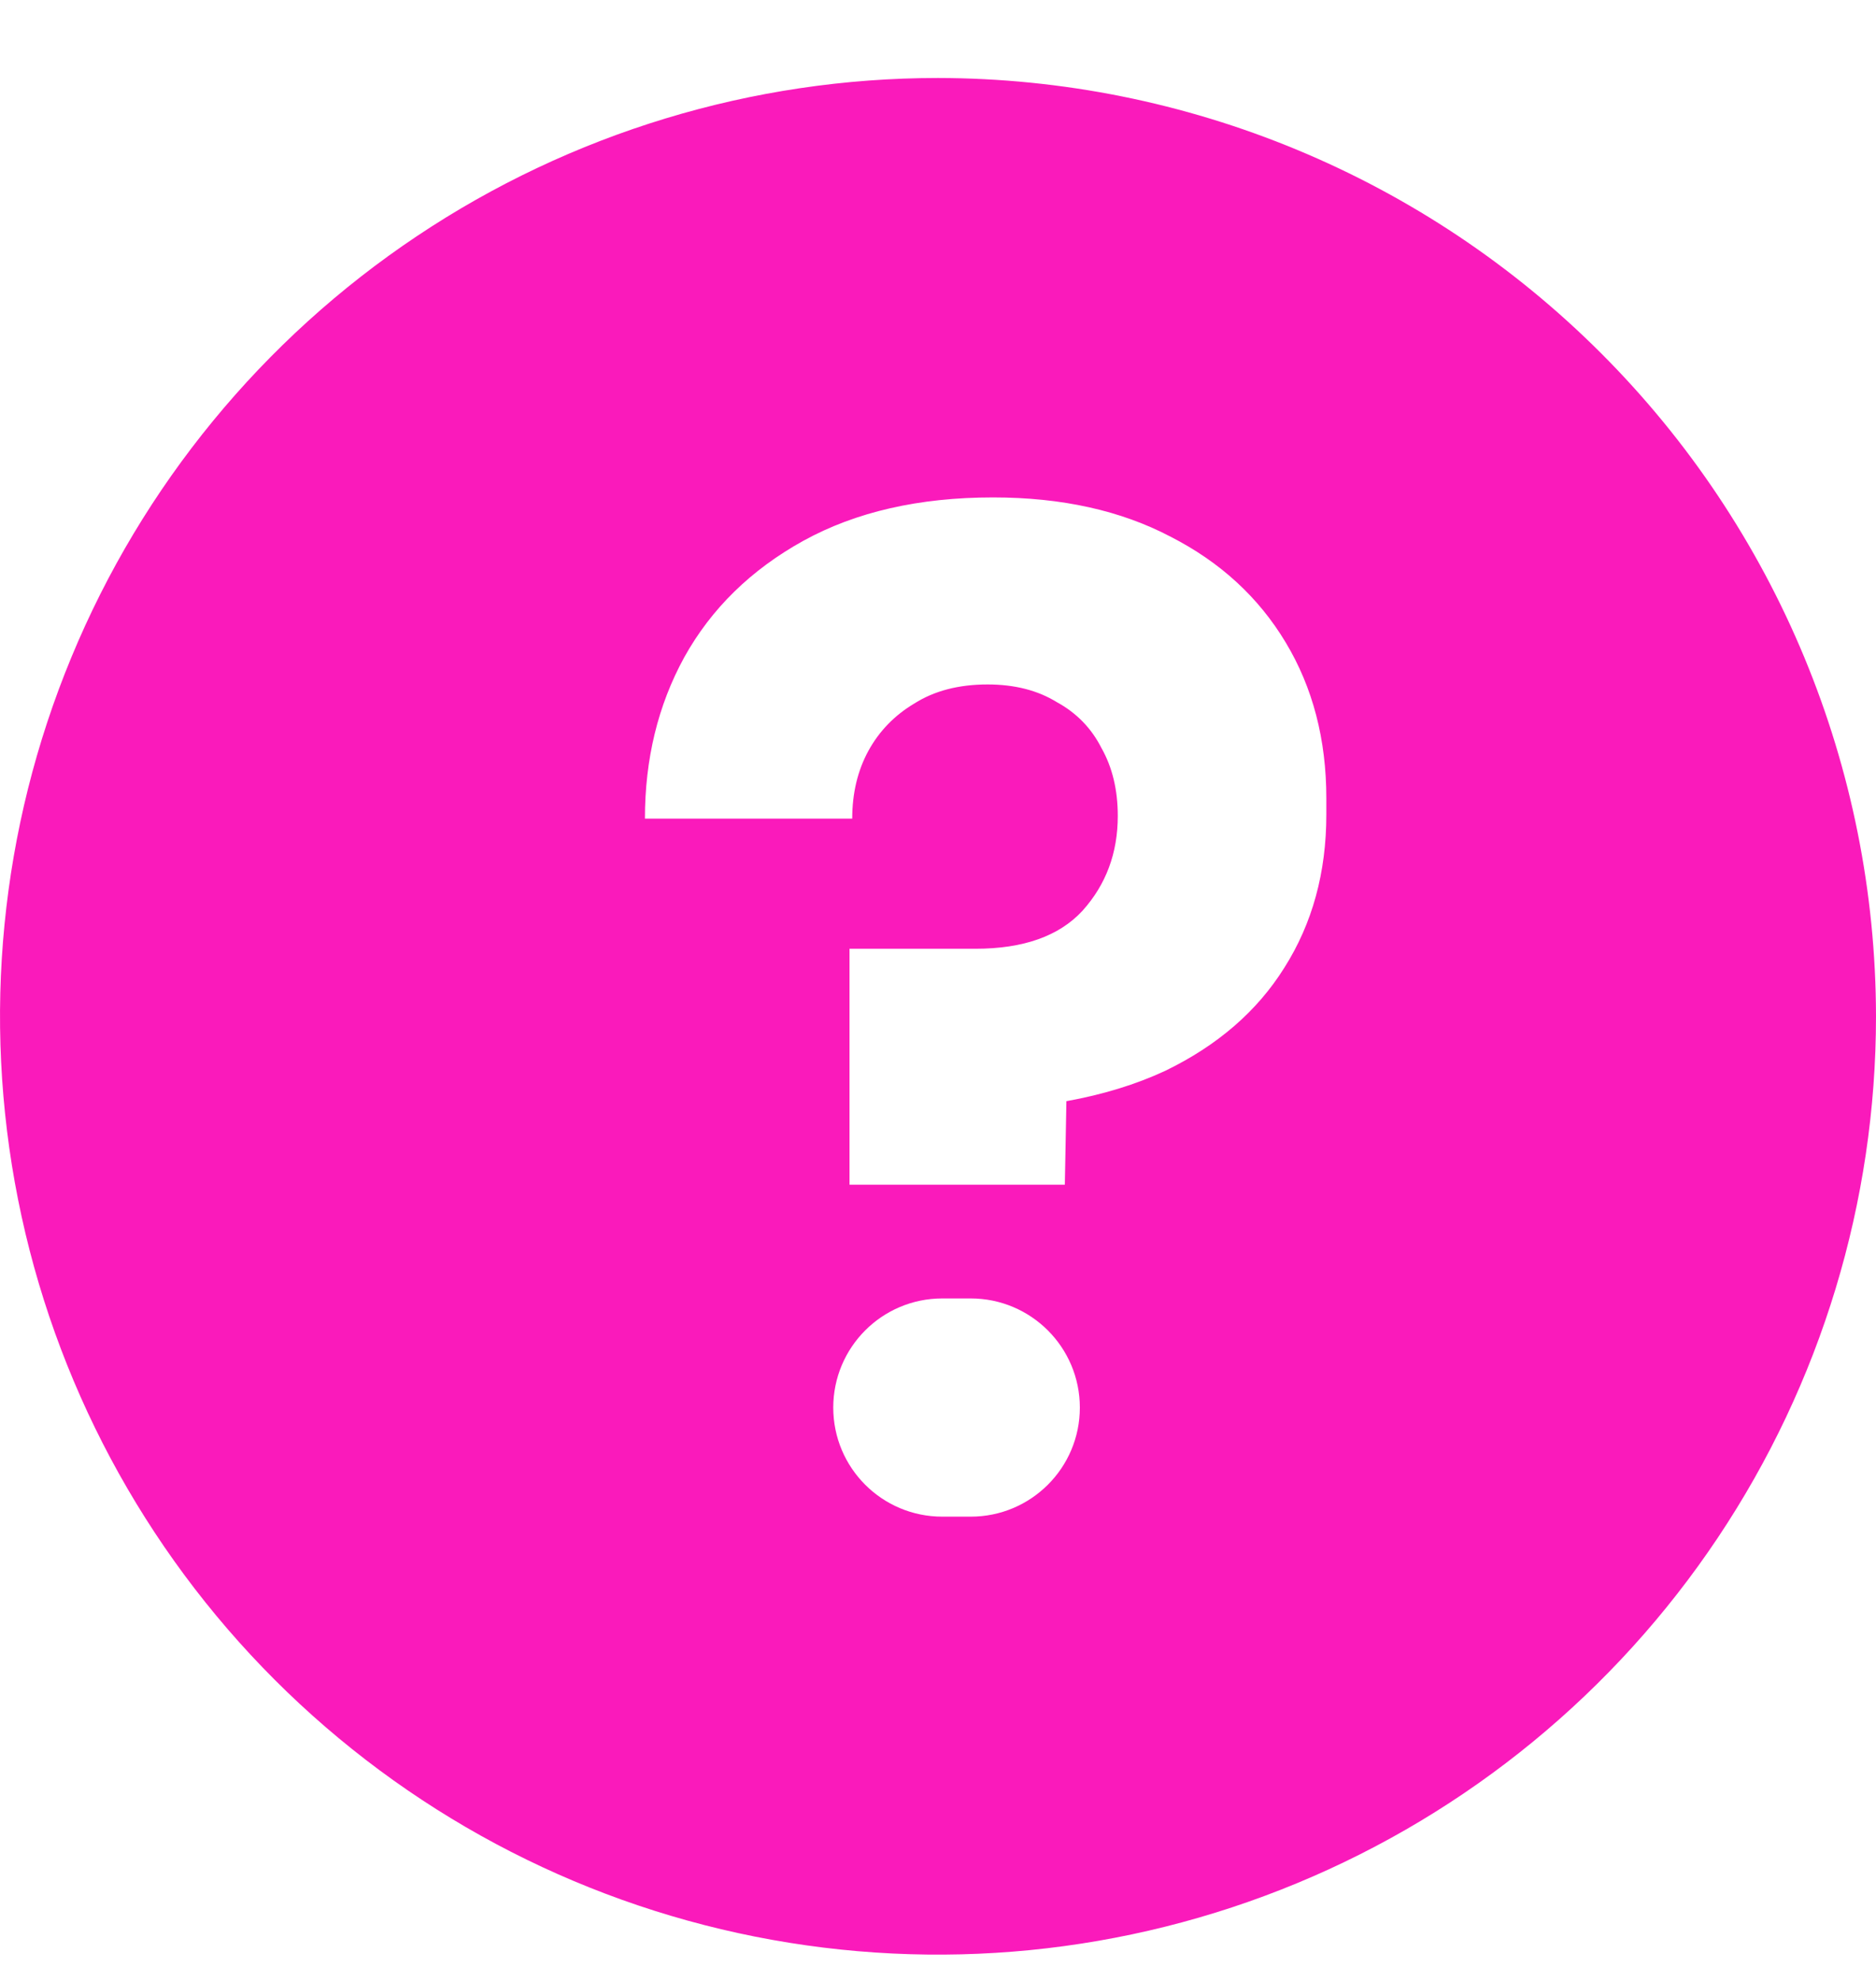 <svg width="18" height="19" viewBox="0 0 18 19" fill="none" xmlns="http://www.w3.org/2000/svg">
<g id="Frame 1000002440">
<path id="Subtract" fill-rule="evenodd" clip-rule="evenodd" d="M4 2.265C5.48 1.276 7.22 0.748 9 0.748C11.386 0.751 13.674 1.7 15.361 3.387C17.049 5.074 17.997 7.362 18 9.748C18 11.528 17.472 13.268 16.483 14.748C15.494 16.228 14.089 17.382 12.444 18.063C10.8 18.744 8.99 18.922 7.244 18.575C5.498 18.228 3.895 17.371 2.636 16.112C1.377 14.853 0.52 13.25 0.173 11.504C-0.174 9.758 0.004 7.948 0.685 6.304C1.366 4.659 2.52 3.254 4 2.265ZM8.151 9.1V11.363H10.217L10.232 10.562C10.582 10.499 10.898 10.402 11.18 10.271C11.682 10.028 12.063 9.698 12.323 9.282C12.592 8.858 12.726 8.368 12.726 7.813V7.657C12.726 7.094 12.597 6.596 12.336 6.162C12.076 5.729 11.708 5.391 11.232 5.148C10.755 4.897 10.187 4.771 9.528 4.771C8.818 4.771 8.211 4.91 7.708 5.187C7.206 5.465 6.825 5.837 6.565 6.305C6.313 6.765 6.188 7.28 6.188 7.852H8.177C8.177 7.61 8.228 7.393 8.332 7.202C8.436 7.012 8.584 6.86 8.774 6.747C8.965 6.626 9.199 6.565 9.476 6.565C9.736 6.565 9.957 6.622 10.139 6.734C10.33 6.838 10.473 6.986 10.569 7.176C10.672 7.358 10.725 7.575 10.725 7.826C10.725 8.182 10.612 8.485 10.386 8.736C10.161 8.979 9.819 9.1 9.36 9.1H8.151ZM7.995 13.501C7.995 14.079 8.463 14.547 9.041 14.547H9.314C9.892 14.547 10.361 14.079 10.361 13.501C10.361 12.923 9.892 12.454 9.314 12.454H9.041C8.463 12.454 7.995 12.923 7.995 13.501Z" fill="#FA1ABB"/>
</g>
</svg>
